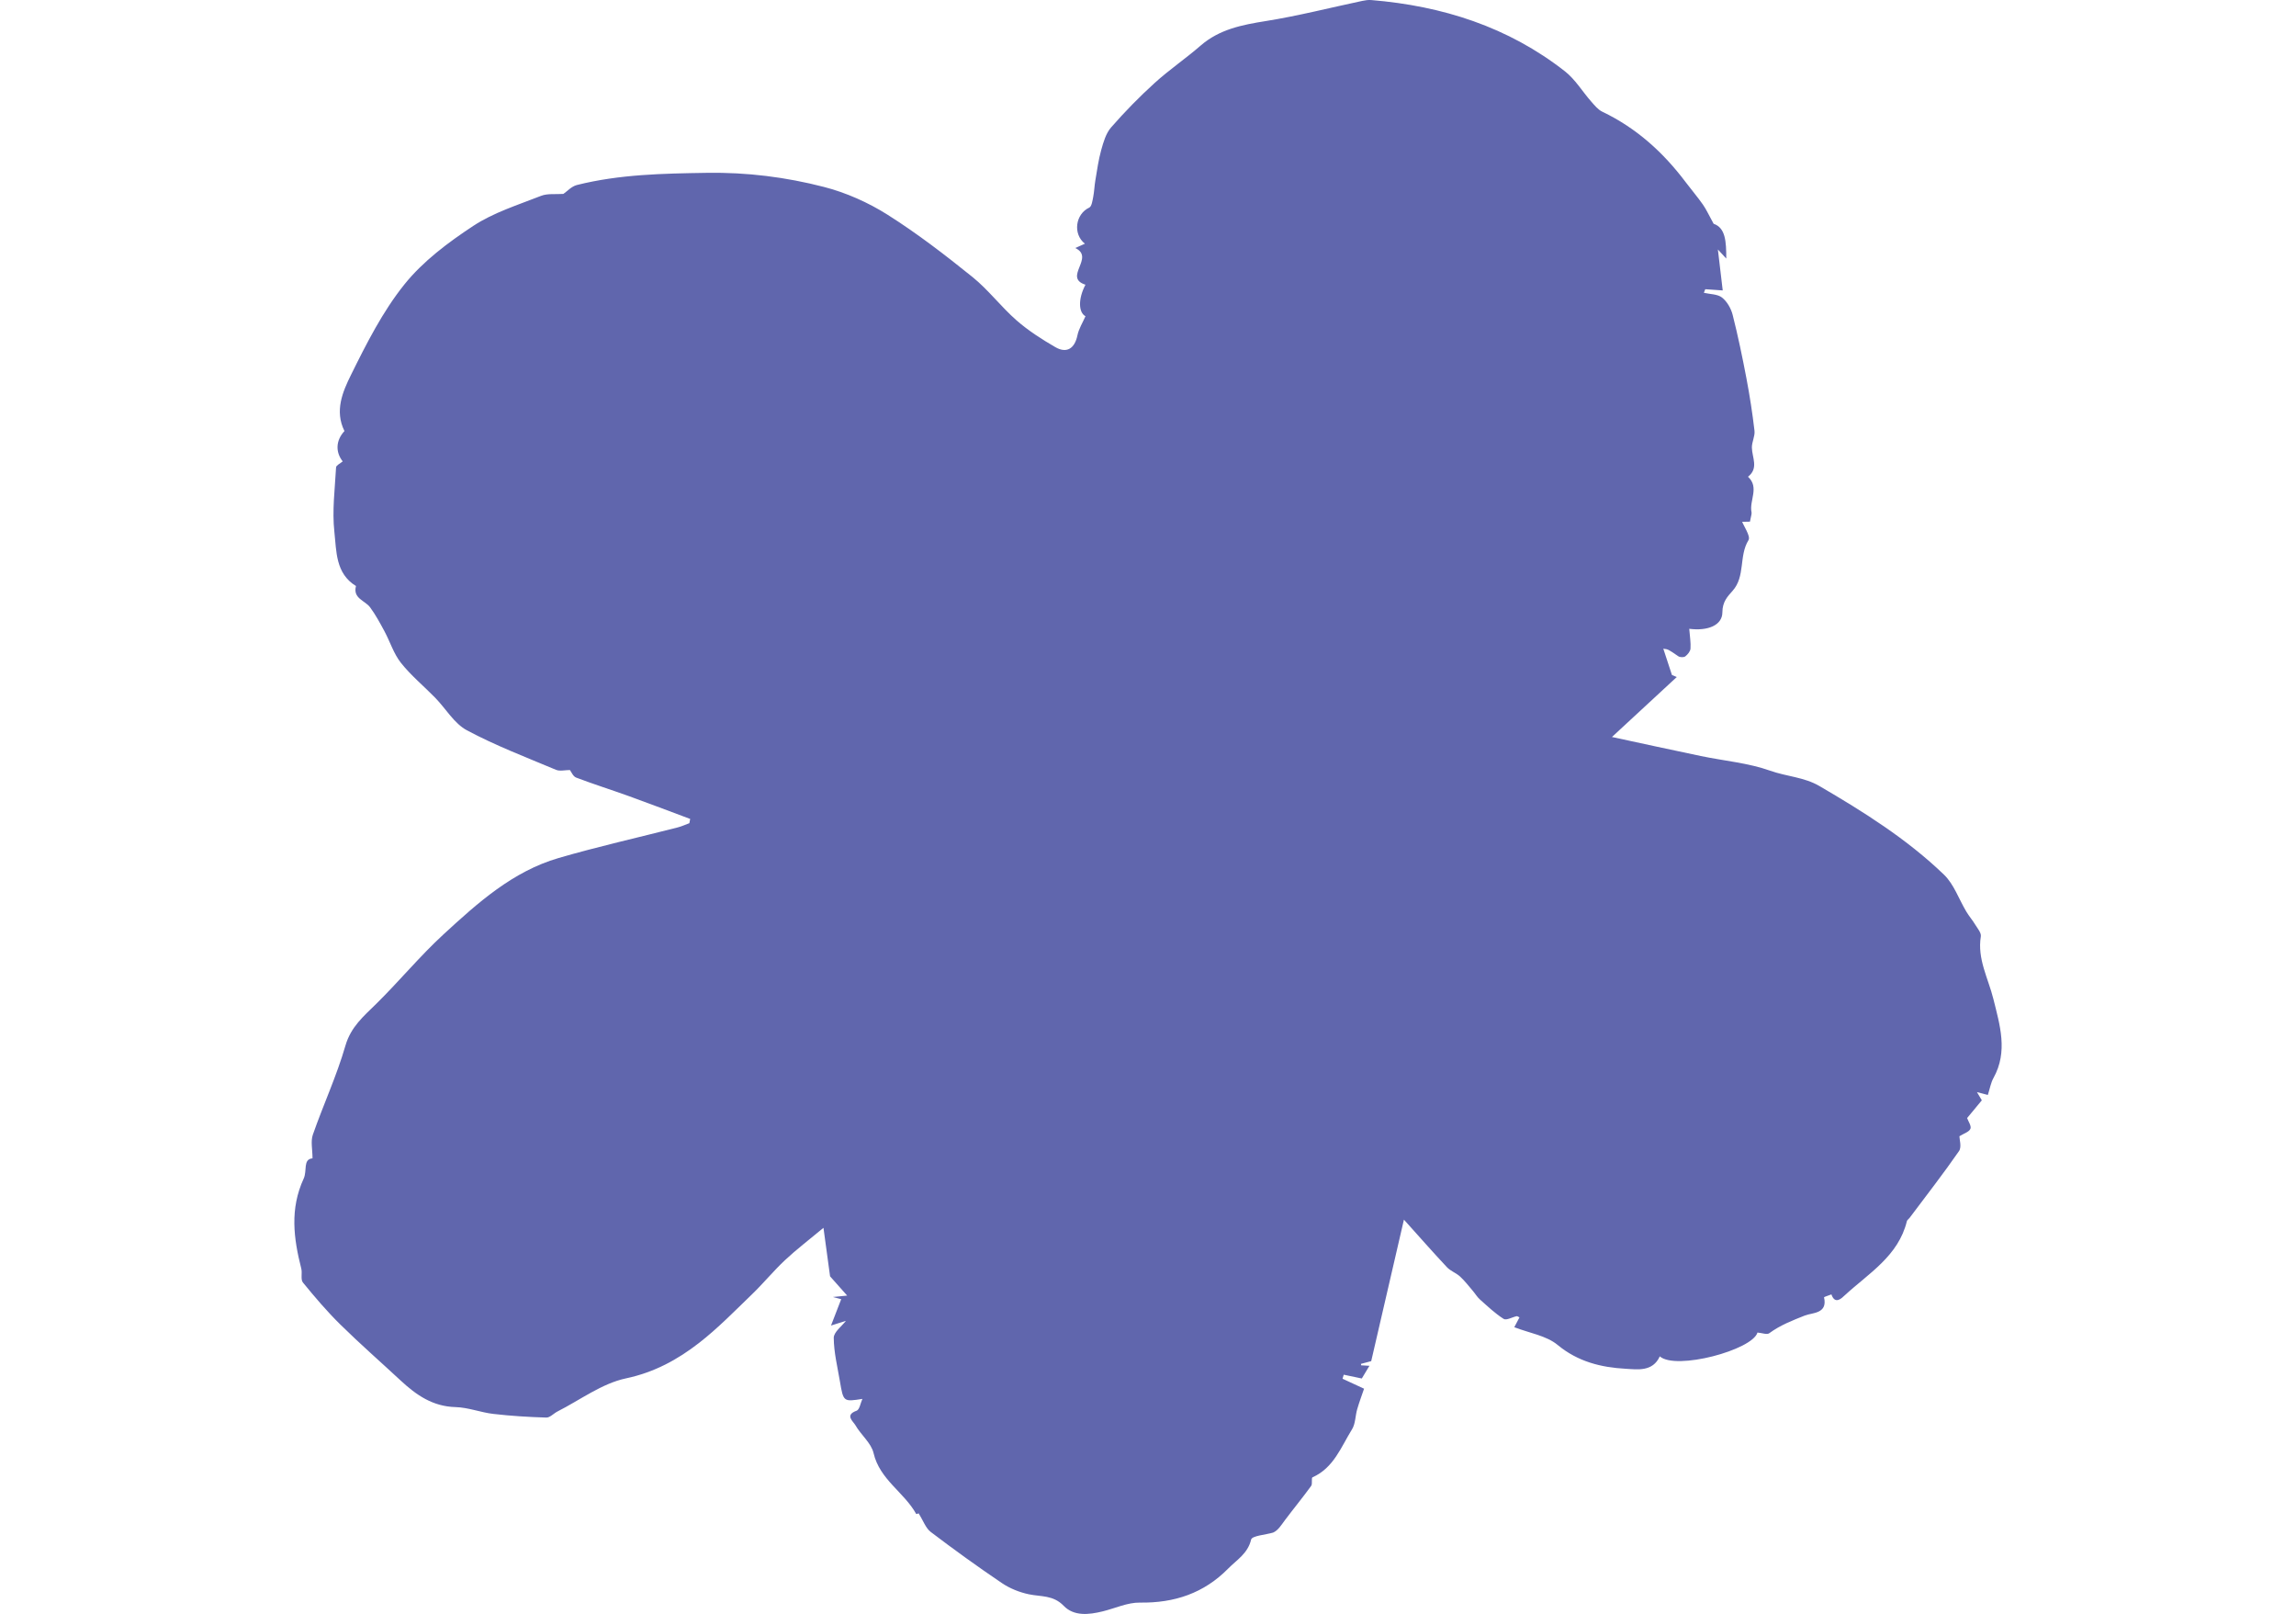 <?xml version="1.0" encoding="UTF-8"?>
<!DOCTYPE svg PUBLIC '-//W3C//DTD SVG 1.0//EN'
          'http://www.w3.org/TR/2001/REC-SVG-20010904/DTD/svg10.dtd'>
<svg data-name="Layer 6" height="960" viewBox="0 0 1366 960" width="1366" xmlns="http://www.w3.org/2000/svg" xmlns:xlink="http://www.w3.org/1999/xlink"
><path d="m1005.013,374.021c.347,4.48.987,8.147.75,11.757-.108,1.648-1.669,3.546-3.1,4.636-.892.68-3.149.614-4.149-.065-5.98-4.067-5.917-4.16-8.935-4.497,1.71,5.203,3.425,10.424,5.141,15.644.958.401,1.917.802,2.875,1.202-12.484,11.546-24.968,23.093-38.566,35.669,18.19,3.905,35.518,7.71,52.886,11.327,13.806,2.875,28.172,4.077,41.321,8.748,9.641,3.426,20.173,3.814,29.141,9.049,26.315,15.362,52.146,31.557,74.179,52.759,5.971,5.747,8.891,14.64,13.325,22.021,1.606,2.673,3.671,5.07,5.292,7.736,1.355,2.228,3.663,4.876,3.322,6.975-2.192,13.474,4.406,24.909,7.465,37.228,3.829,15.424,8.797,31.23.082,46.932-1.636,2.948-2.196,6.493-3.379,10.152-1.422-.372-3.221-.843-6.481-1.696,1.453,2.443,2.183,3.67,2.902,4.878-2.827,3.411-5.921,7.142-8.757,10.563.676,1.926,2.67,4.719,1.971,6.374-.808,1.915-3.987,2.83-6.546,4.435,0,1.837,1.437,6.411-.238,8.825-9.402,13.554-19.552,26.59-29.456,39.796-.495.66-1.389,1.183-1.563,1.899-5.043,20.747-22.715,30.995-36.902,44.05-1.745,1.607-5.771,5.928-7.995-.488-1.532.592-4.449,1.508-4.397,1.729,2.313,9.873-7.049,9.096-11.341,10.8-7.462,2.963-14.722,5.767-21.255,10.57-1.359.999-4.329-.192-6.996-.41-3.059,10.407-48.617,22.597-58.123,14.156-4.211,9.341-13.432,7.77-20.356,7.384-14.493-.807-28.303-4.15-40.42-14.169-6.72-5.556-16.792-7.058-25.783-10.554,1.036-1.963,2.049-3.883,3.08-5.837-.783-.357-1.274-.799-1.653-.718-2.648.567-6.157,2.635-7.744,1.628-5.112-3.244-9.589-7.524-14.15-11.585-1.662-1.48-2.828-3.504-4.295-5.215-2.444-2.852-4.739-5.882-7.493-8.404-2.346-2.148-5.686-3.279-7.831-5.569-8.504-9.076-16.711-18.43-25.574-28.287-6.591,28.498-13.013,56.263-19.467,84.171-1.899.504-4.004,1.063-6.108,1.621.044.287.087.574.131.862,1.289.076,2.578.152,4.919.29-1.785,2.964-3.315,5.506-4.542,7.544-3.85-.809-7.298-1.533-10.746-2.258-.238.801-.476,1.601-.715,2.401,3.632,1.682,7.264,3.364,12.81,5.933-1.223,3.609-2.821,7.856-4.086,12.199-1.154,3.962-1.006,8.614-3.074,11.942-6.521,10.498-10.87,22.94-23.508,28.567-.84.374.116,3.849-.809,5.121-4.989,6.859-10.38,13.424-15.481,20.204-2.26,3.003-4.165,6.273-7.161,7.556-4.563,1.339-12.53,1.863-13.08,4.162-1.994,8.335-8.51,12.022-13.626,17.221-14.439,14.676-32,20.56-52.496,20.254-7.376-.111-14.799,3.412-22.212,5.232-8.198,2.013-17.101,2.993-23.17-3.313-6.226-6.471-13.511-5.34-20.716-6.857-5.576-1.174-11.29-3.45-16.002-6.631-14.41-9.727-28.524-19.918-42.372-30.431-3.016-2.29-4.445-6.671-7.265-11.136.937-.328-1.276.646-1.382.454-7.148-12.933-21.722-20.429-25.388-36.242-1.398-6.031-7.547-10.846-10.824-16.616-1.295-2.279-6.52-6.003.741-8.589,1.75-.623,2.316-4.573,3.444-7.032-11.255,1.774-11.308,1.783-13.36-10.347-1.461-8.637-3.627-17.297-3.687-25.96-.024-3.433,4.796-6.9,7.237-10.123-1.853.585-4.418,1.396-8.866,2.801,2.355-6.092,4.137-10.699,6.061-15.677-.186-.049-1.827-.48-4.926-1.294,4.488-.45,7.347-.737,8.471-.85-2.663-2.998-5.717-6.435-10.171-11.448-.959-7.043-2.29-16.816-3.928-28.852-8.84,7.368-16.208,12.962-22.921,19.256-6.851,6.423-12.832,13.766-19.598,20.288-10.284,9.913-20.316,20.239-31.561,28.964-12.814,9.942-26.598,17.476-43.437,21.042-14.322,3.033-27.217,12.834-40.72,19.686-2.281,1.158-4.481,3.693-6.66,3.628-10.509-.316-21.037-.96-31.479-2.171-7.572-.877-14.994-3.864-22.53-4.06-13.535-.352-23.344-7.168-32.604-15.765-11.973-11.116-24.28-21.89-35.921-33.342-7.946-7.817-15.218-16.364-22.271-25.009-1.473-1.806-.283-5.57-.969-8.267-4.574-17.978-6.89-35.473,1.428-53.538,2.173-4.719-.559-11.568,5.25-12.035,0-5.319-1.171-10.137.201-14.068,6.194-17.748,14.167-34.939,19.376-52.944,3.256-11.258,10.87-17.545,18.408-24.969,13.649-13.444,25.91-28.345,39.99-41.289,20.314-18.676,41.103-37.413,68.422-45.371,23.396-6.815,47.224-12.146,70.844-18.198,2.382-.611,4.649-1.67,6.969-2.522.16-.842.32-1.685.48-2.527-12.138-4.527-24.24-9.154-36.425-13.551-10.444-3.768-21.047-7.106-31.42-11.051-1.837-.699-2.893-3.448-3.709-4.486-2.887,0-5.971.842-8.29-.134-17.836-7.5-36.023-14.418-53.027-23.523-7.526-4.03-12.471-12.8-18.753-19.257-6.787-6.976-14.427-13.241-20.441-20.811-4.331-5.452-6.478-12.605-9.843-18.867-2.612-4.86-5.263-9.768-8.524-14.192-3.022-4.099-10.37-5.229-8.392-12.669-12.238-7.47-11.582-20.736-12.85-32.145-1.403-12.625.304-25.614,1-38.426.068-1.246,2.553-2.361,3.945-3.562-4.384-5.571-4.127-12.476,1.045-18.048-5.983-12-1.038-23.441,3.869-33.366,9.236-18.682,18.864-37.735,31.798-53.85,11.058-13.778,26.081-25.013,41.019-34.835,12.115-7.965,26.595-12.45,40.277-17.844,3.867-1.525,8.615-.818,13.294-1.159,2.14-1.46,4.811-4.485,8.039-5.294,25.375-6.361,51.16-6.827,77.272-7.238,23.931-.375,47.003,2.536,69.693,8.383,13.199,3.401,26.302,9.239,37.843,16.524,17.611,11.117,34.243,23.927,50.487,37.015,9.509,7.661,17.027,17.752,26.254,25.819,7.003,6.123,15.013,11.256,23.092,15.936,6.844,3.964,11.541.738,13.139-7.007.811-3.931,3.122-7.552,4.79-11.393-4.022-2.071-4.599-9.995-.015-18.73-13.505-4.346,5.909-16.163-6.069-21.827,2.453-1.095,4.098-1.829,5.744-2.564-7.297-5.773-5.669-17.601,2.59-21.488,1.463-.689,1.903-4.065,2.343-6.293.64-3.237.718-6.581,1.274-9.839,1.034-6.066,1.844-12.213,3.498-18.115,1.317-4.698,2.797-9.918,5.879-13.443,8.107-9.271,16.765-18.141,25.887-26.418,8.683-7.878,18.476-14.52,27.336-22.217,11.226-9.753,24.633-12.361,38.781-14.618,19.322-3.081,38.357-7.961,57.525-12.019,1.719-.364,3.538-.623,5.274-.48,42.309,3.488,81.435,15.938,115.196,42.379,6.14,4.809,10.381,12.016,15.643,17.988,1.977,2.244,4.033,4.823,6.622,6.059,20.234,9.659,36.258,24.182,49.61,41.934,3.35,4.454,6.995,8.694,10.192,13.252,2.053,2.927,3.535,6.256,6.405,11.455,7.097,2.427,7.507,10.514,7.523,20.695-2.077-2.249-3.054-3.308-4.99-5.404,1.029,8.713,1.897,16.055,2.877,24.357-2.435-.17-6.416-.447-10.397-.723-.272.715-.543,1.431-.815,2.146,3.669.851,8.116.71,10.8,2.816,3,2.354,5.362,6.502,6.324,10.294,3.158,12.446,5.776,25.044,8.177,37.664,1.97,10.358,3.593,20.801,4.815,31.271.378,3.235-1.621,6.693-1.555,10.03.117,5.944,4.188,12.28-2.313,17.324,6.953,6.393.638,14.139,2.104,21.106.217,1.031-.339,2.224-.938,5.608-4.88.104-7.508.161-10.136.217,1.83-1.976,3.661-3.952,5.491-5.928-.35,1.195-1.278,2.587-.95,3.553,1.548,4.559,6.231,10.724,4.715,13.179-5.809,9.411-1.741,21.483-9.453,30.13-3.022,3.389-6.047,6.516-6.067,12.769-.025,7.7-8.625,11.239-19.71,9.811Z" fill="#6066ad"
/></svg
>
